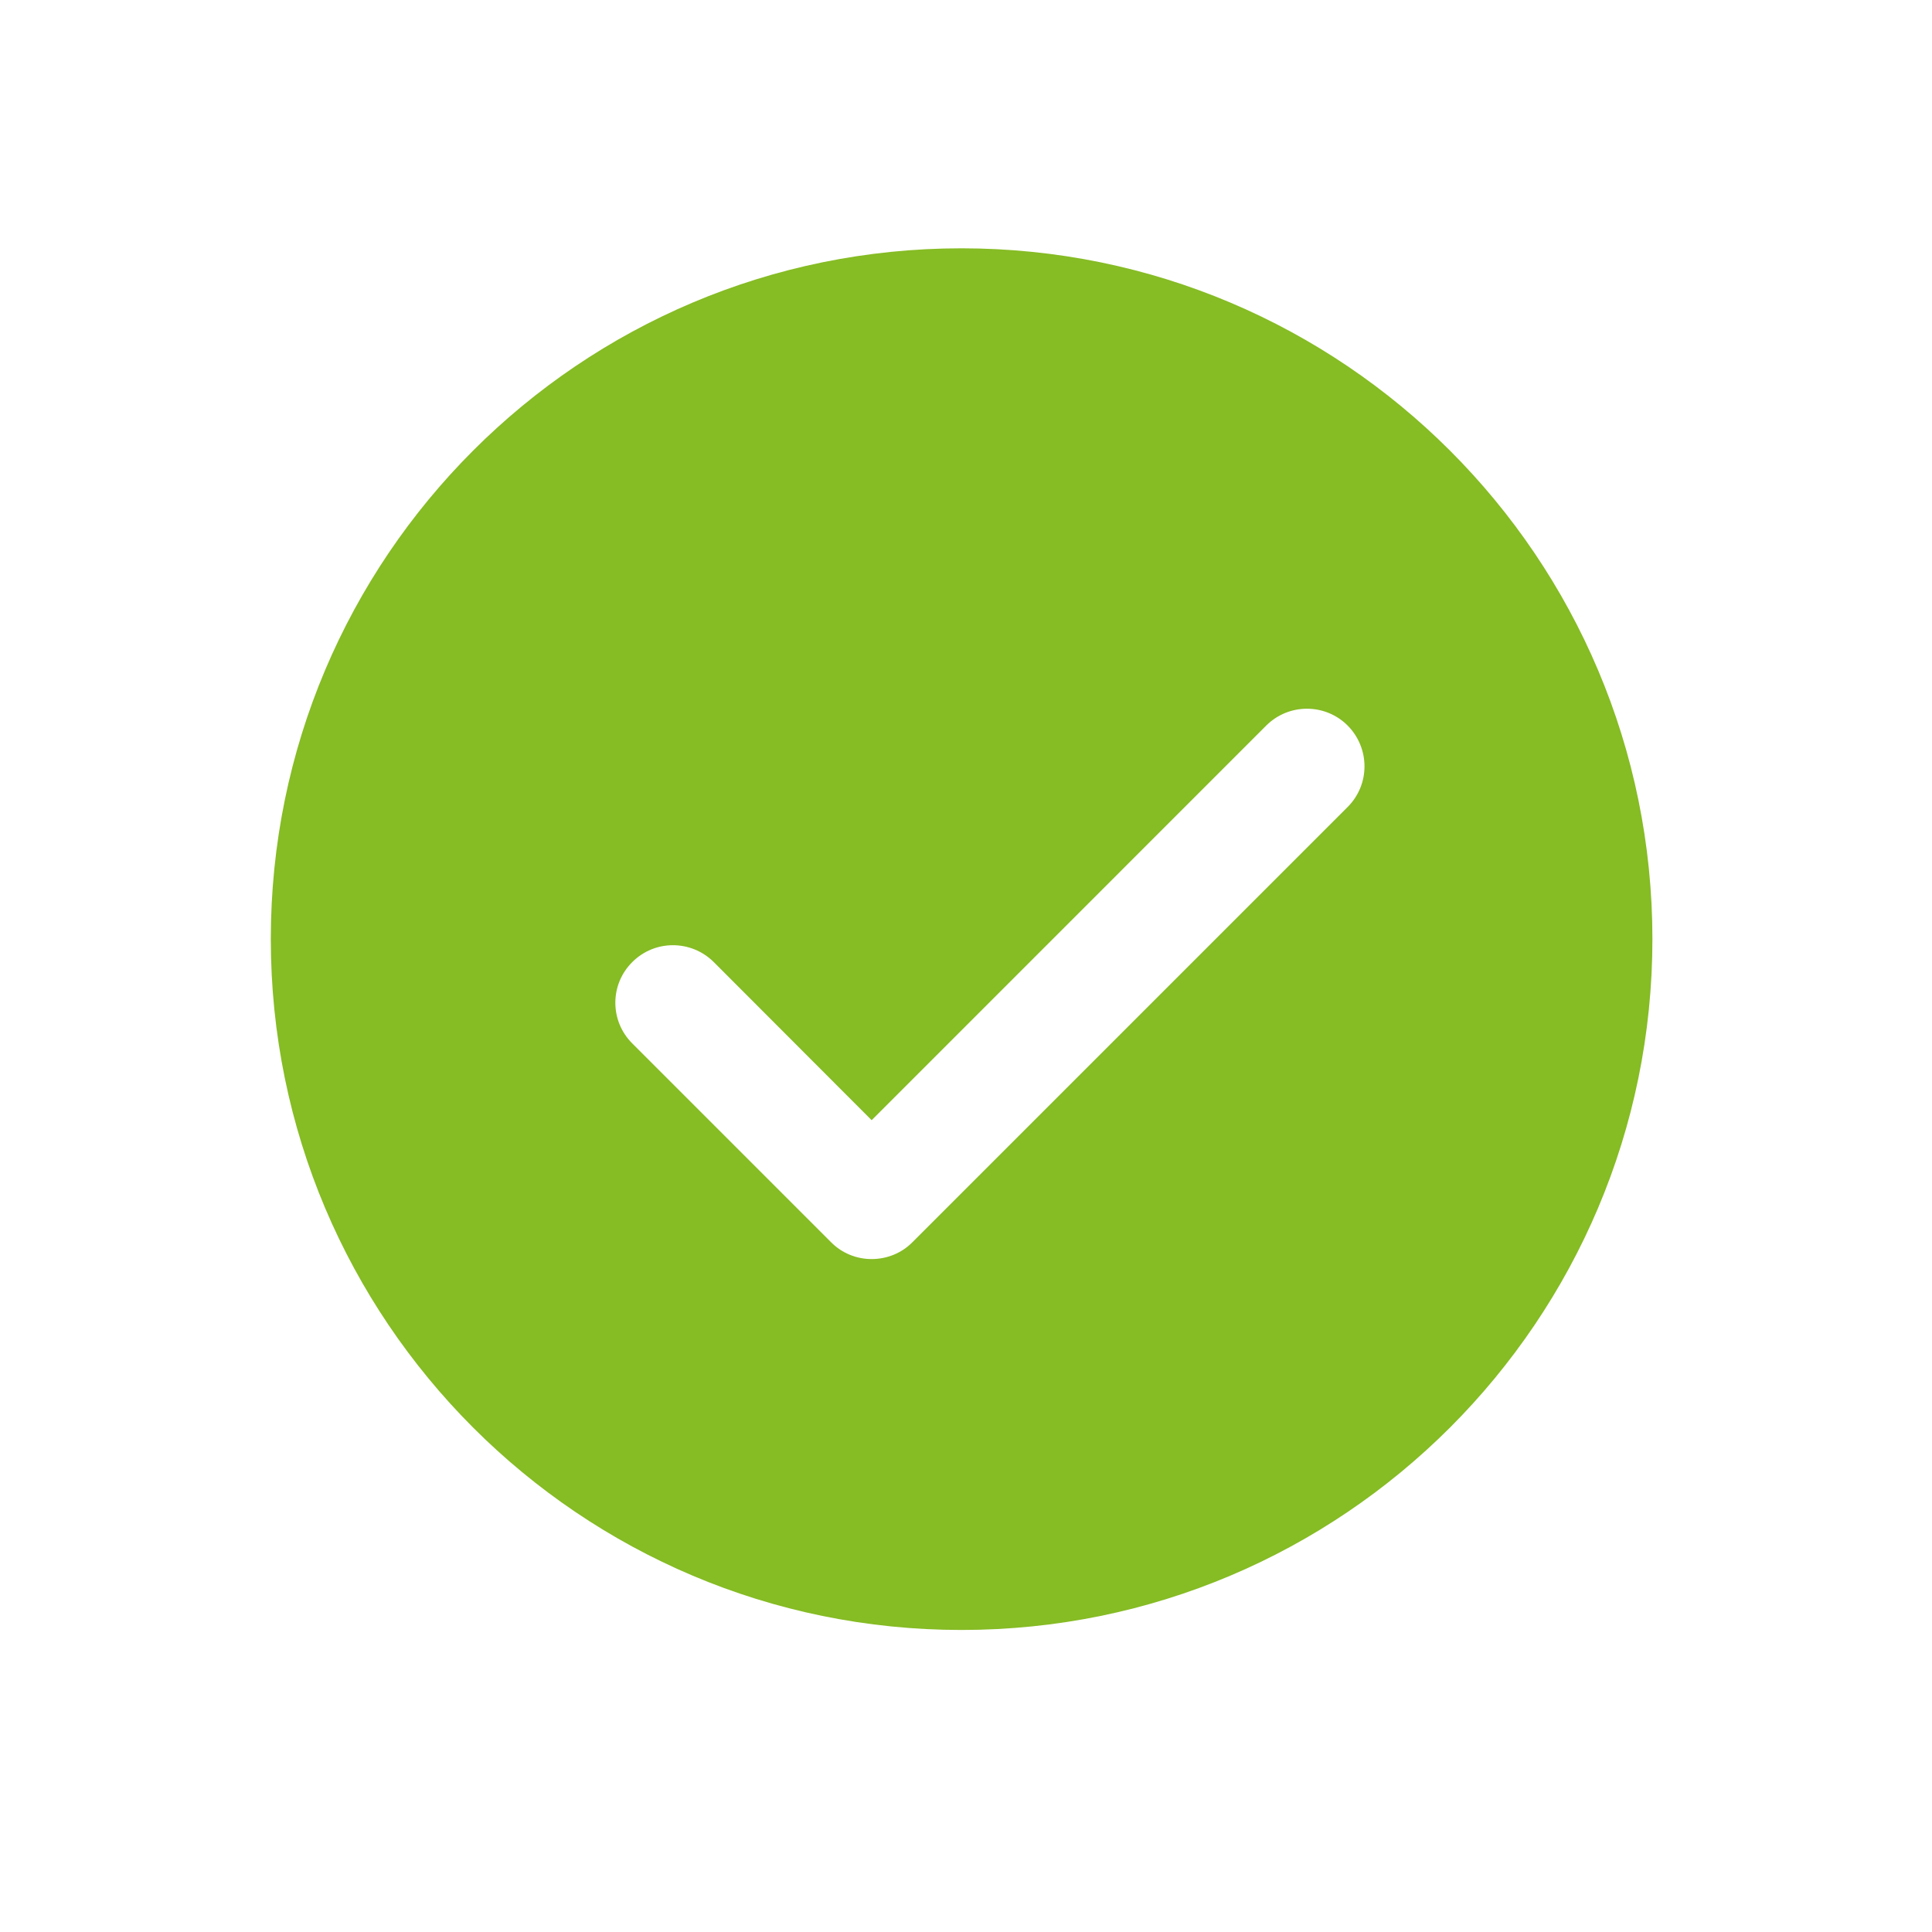<?xml version="1.0" encoding="UTF-8"?>
<svg xmlns="http://www.w3.org/2000/svg" xmlns:xlink="http://www.w3.org/1999/xlink" width="56" zoomAndPan="magnify" viewBox="0 0 42 42" height="56" preserveAspectRatio="xMidYMid meet" version="1.0">
  <defs>
    <clipPath id="9b40fc9b6f">
      <path d="M 5.887 5.398 L 35.922 5.398 L 35.922 35.434 L 5.887 35.434 Z M 5.887 5.398 " clip-rule="nonzero"></path>
    </clipPath>
  </defs>
  <g clip-path="url(#9b40fc9b6f)">
    <path fill="#86bc24" d="M 20.902 5.398 C 12.609 5.398 5.887 12.121 5.887 20.414 C 5.887 28.707 12.609 35.434 20.902 35.434 C 29.195 35.434 35.922 28.707 35.922 20.414 C 35.922 12.121 29.195 5.398 20.902 5.398 Z M 29.297 17.543 L 19.836 27.004 C 19.602 27.242 19.281 27.371 18.949 27.371 C 18.617 27.371 18.301 27.242 18.066 27.004 L 13.746 22.684 C 13.254 22.195 13.254 21.402 13.746 20.914 C 14.234 20.426 15.023 20.426 15.516 20.914 L 18.949 24.352 L 27.527 15.773 C 28.016 15.285 28.809 15.285 29.297 15.773 C 29.785 16.266 29.785 17.055 29.297 17.543 Z M 29.297 17.543 " fill-opacity="1" fill-rule="nonzero"></path>
  </g>
</svg>
